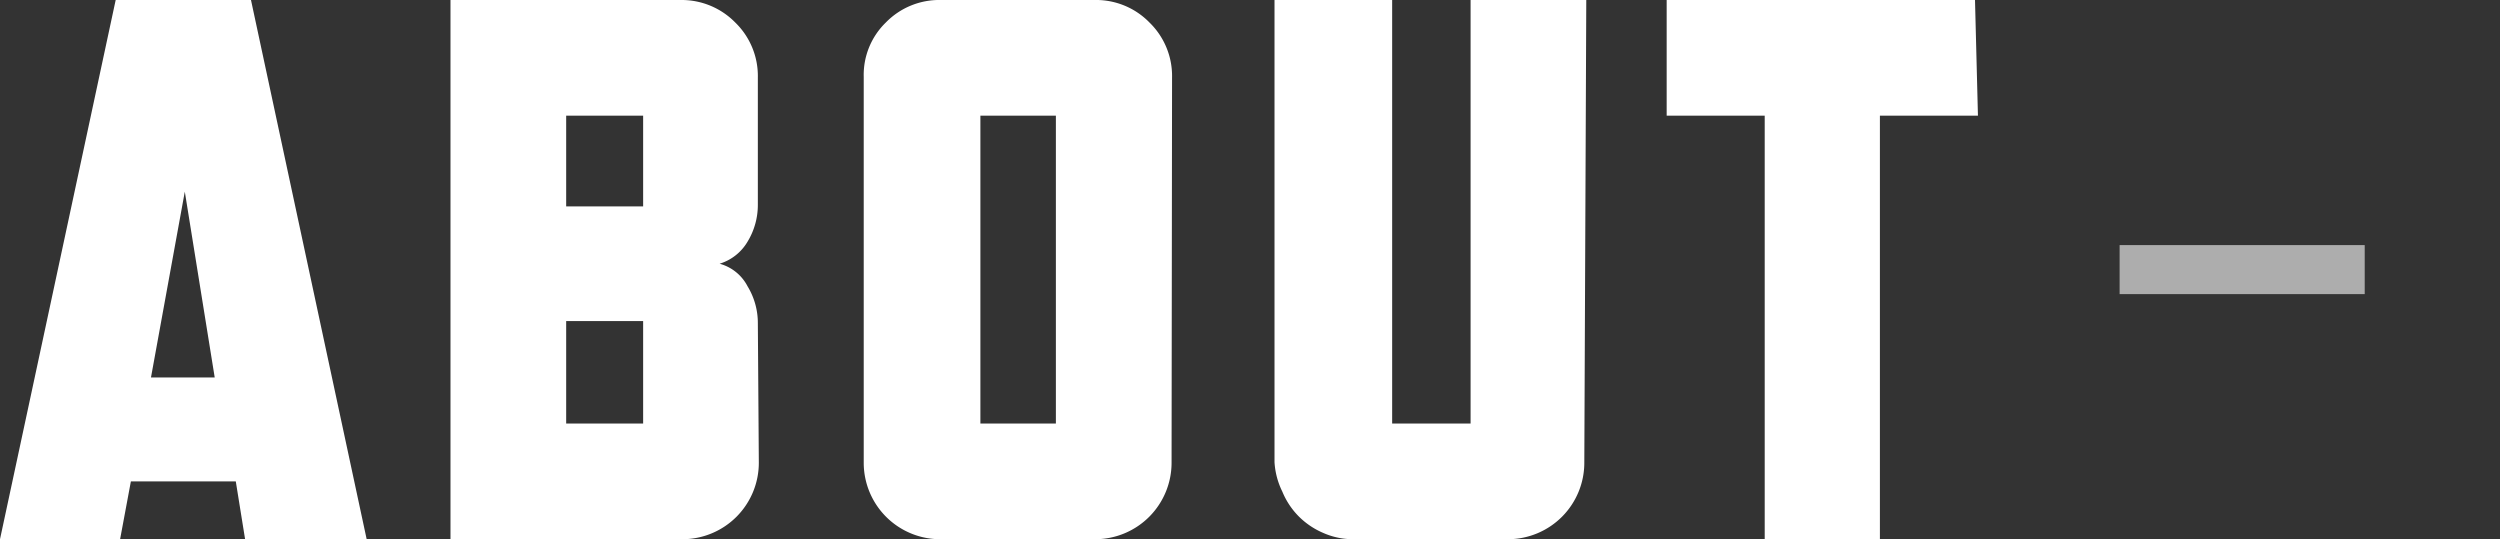 <svg xmlns="http://www.w3.org/2000/svg" viewBox="0 0 51 11" width="51px" height="11px" style="width:51px;height:11px;">
    <rect x="0" y="0" width="51" height="11" fill="#333333" stroke="none"/>
    <defs><style>.cls-1,.cls-2{fill:#fff;}.cls-1{opacity:0.6;}</style></defs>
    <g id="menu06">
        <rect class="cls-1" x="43.24" y="5" width="5" height="1" />
        <path class="cls-2" d="M7.48,11H5L4.81,9.82H2.67L2.45,11H0L2.36,0H5.12ZM4.38,7.7,3.77,3.91,3.08,7.7Z" />
        <path class="cls-2" d="M15.48,9.43A1.56,1.56,0,0,1,13.93,11H9.19V0H13.9A1.53,1.53,0,0,1,15,.46a1.52,1.52,0,0,1,.46,1.12v2.6a1.44,1.44,0,0,1-.21.75,1,1,0,0,1-.57.45.91.91,0,0,1,.57.46,1.44,1.44,0,0,1,.21.75ZM13.12,4.21V2.36H11.55V4.21Zm0,4.43V6.55H11.55V8.64Z" />
        <path class="cls-2" d="M23.9,9.43A1.56,1.56,0,0,1,22.35,11H19.19a1.56,1.56,0,0,1-1.57-1.55V1.57A1.49,1.49,0,0,1,18.07.46,1.52,1.52,0,0,1,19.19,0h3.14a1.52,1.52,0,0,1,1.12.46,1.52,1.52,0,0,1,.46,1.12Zm-2.36-.79V2.36H20V8.64Z" />
        <path class="cls-2" d="M32.32,9.43A1.56,1.56,0,0,1,30.77,11H27.61a1.5,1.5,0,0,1-.62-.13,1.58,1.58,0,0,1-.5-.34,1.56,1.56,0,0,1-.33-.5,1.57,1.57,0,0,1-.16-.6V0h2.4V8.64H30V0h2.36Z" />
        <path class="cls-2" d="M40.35,2.36h-2V11H36V2.36H34V0h6.29Z" />
    </g>
</svg>